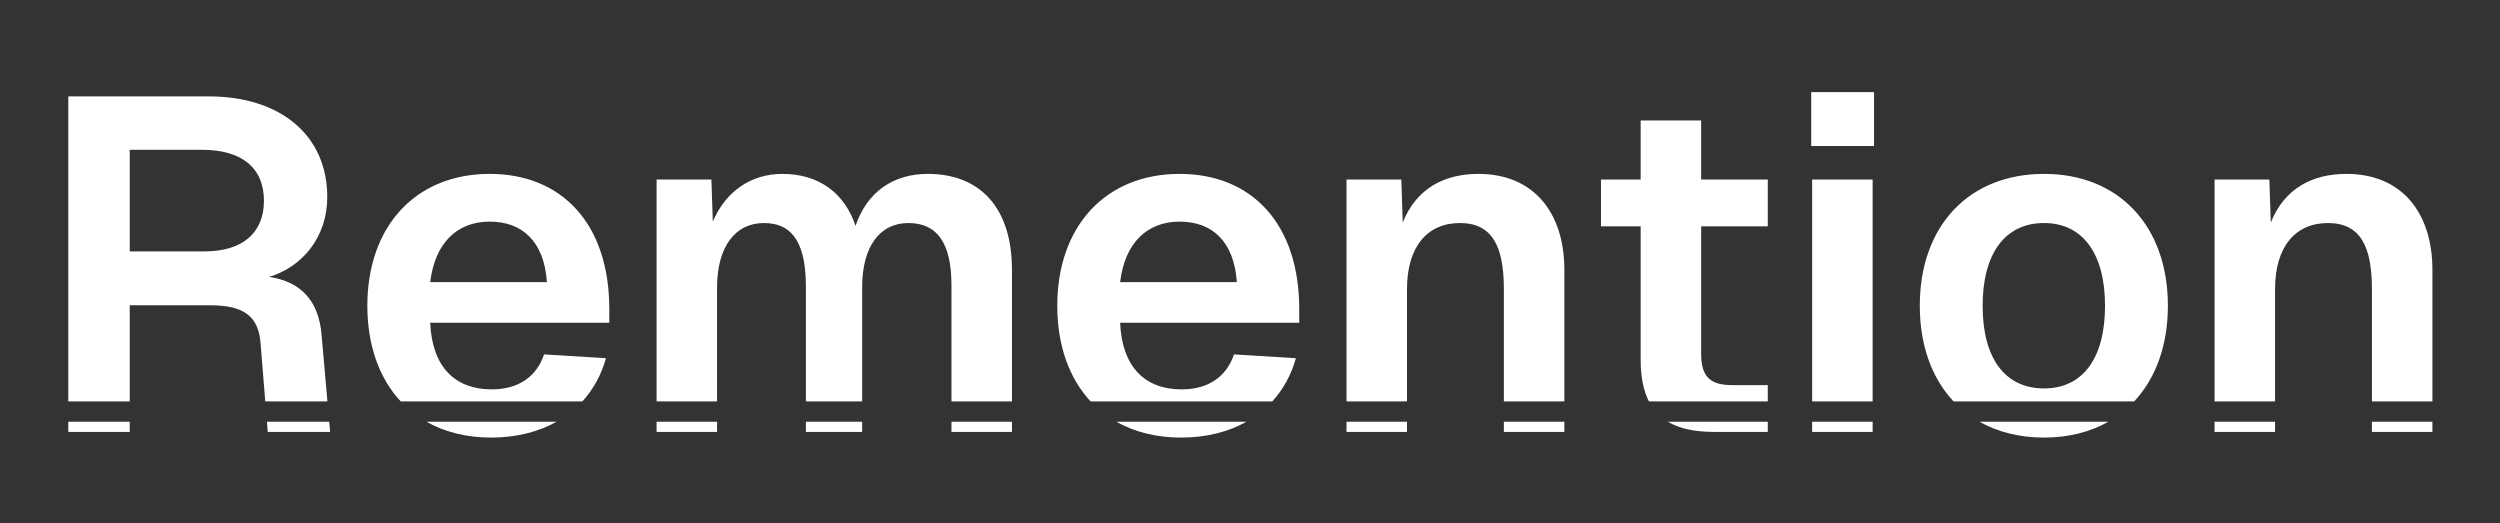 <svg fill="none" viewBox="0 0 492 103" xmlns="http://www.w3.org/2000/svg"><rect x="0" y="0" width="492" height="103" fill="#333333" stroke="none"/><path clip-rule="evenodd" d="M13.441 83v2h12.09v-2h-12.09Zm0-4h12.09V60.076h15.81c6.882 0 9.58 2.325 9.951 7.626L52.203 79h12.234l-1.148-13.065c-.558-6.79-4.092-10.51-10.323-11.44 6.51-1.952 11.44-7.811 11.44-15.716 0-12.09-9.115-19.81-23.344-19.81h-27.62V79Zm51.347 4H52.526l.161 2h12.276l-.175-2Zm19.148 0h25.594c-3.594 2.018-7.957 3.116-12.87 3.116-4.865 0-9.155-1.094-12.724-3.116Zm30.664-4H78.864c-4.21-4.52-6.57-10.994-6.57-18.831 0-15.624 9.486-25.947 24.087-25.947 14.229 0 23.529 9.858 23.529 26.598v2.697H84.663c.372 8.742 4.93 13.113 12.09 13.113 5.301 0 8.835-2.511 10.323-6.882l12.183.744c-.919 3.298-2.509 6.163-4.659 8.508Zm14.616 4v2h11.904v-2h-11.904Zm11.904-4h-11.904V35.338h10.788l.279 8.277c2.511-5.952 7.533-9.393 13.671-9.393 7.254 0 12.276 3.813 14.415 10.23 2.232-6.603 7.347-10.23 14.229-10.23 10.23 0 16.554 6.603 16.554 18.879V79h-11.904V56.17c0-8.184-2.697-12.276-8.463-12.276-5.673 0-9.114 4.65-9.114 12.648V79h-11.067V56.542c0-8.091-2.232-12.648-8.277-12.648-5.673 0-9.207 4.743-9.207 12.648V79Zm17.484 4v2h11.067v-2h-11.067Zm28.644 0v2h11.904v-2h-11.904Zm32.465 0c3.569 2.022 7.858 3.116 12.724 3.116 4.912 0 9.275-1.098 12.869-3.116h-25.593Zm45.279 0v2h11.904v-2h-11.904Zm11.904-4h-11.904V35.338h10.788l.279 8.463c2.697-6.79 8.277-9.58 14.88-9.58 10.974 0 16.926 7.72 16.926 18.88V79h-11.904V56.914c0-8.37-2.232-13.02-8.649-13.02-6.417 0-10.416 4.65-10.416 13.02V79Zm19.065 4v2h11.904v-2h-11.904Zm32.277 0c2.265 1.354 5.271 2 9.059 2h10.602v-2h-19.661Zm28.392 0v2h11.904v-2H356.63Zm11.904-4H356.63V35.338h11.904V79Zm21.033 4c3.582 2.022 7.87 3.116 12.706 3.116 4.805 0 9.073-1.094 12.642-3.116h-25.348ZM420 79h-35.536c-4.245-4.52-6.65-10.994-6.65-18.831 0-15.717 9.672-25.947 24.459-25.947 14.694 0 24.366 10.23 24.366 25.947 0 7.837-2.405 14.31-6.639 18.83Zm15.825 4v2h11.904v-2h-11.904Zm11.904-4h-11.904V35.338h10.788l.279 8.463c2.697-6.79 8.277-9.58 14.88-9.58 10.974 0 16.926 7.72 16.926 18.88V79h-11.904V56.914c0-8.37-2.232-13.02-8.649-13.02-6.417 0-10.416 4.65-10.416 13.02V79Zm19.065 4v2h11.904v-2h-11.904Zm-118.895-4h-23.39c-1.095-2.132-1.627-4.86-1.627-8.23V44.546h-7.812v-9.207h7.812V23.713h11.904v11.625h13.113v9.207h-13.113v25.11c0 4.65 1.953 6.138 6.138 6.138h6.975V79Zm-97.523 0H214.64c-4.21-4.52-6.569-10.994-6.569-18.831 0-15.624 9.486-25.947 24.087-25.947 14.229 0 23.529 9.858 23.529 26.598v2.697H220.44c.372 8.742 4.929 13.113 12.09 13.113 5.301 0 8.835-2.511 10.323-6.882l12.183.744c-.92 3.298-2.51 6.163-4.66 8.508ZM40.318 49.474H25.531V29.479h14.23c7.811 0 12.182 3.534 12.182 10.044 0 6.417-4.37 9.95-11.625 9.95Zm67.316 6.045h-22.97c.93-7.72 5.3-11.904 11.717-11.904 6.324 0 10.695 3.813 11.253 11.904Zm135.777 0H220.44c.93-7.72 5.301-11.904 11.718-11.904 6.324 0 10.695 3.813 11.253 11.904Zm113.033-37.386v10.602h12.369V18.133h-12.369Zm57.826 42.036c0 10.323-4.371 16.275-11.997 16.275-7.719 0-12.09-5.952-12.09-16.275 0-10.23 4.371-16.275 12.09-16.275 7.626 0 11.997 6.045 11.997 16.275Z" fill="#fff" fill-rule="evenodd"></path></svg>